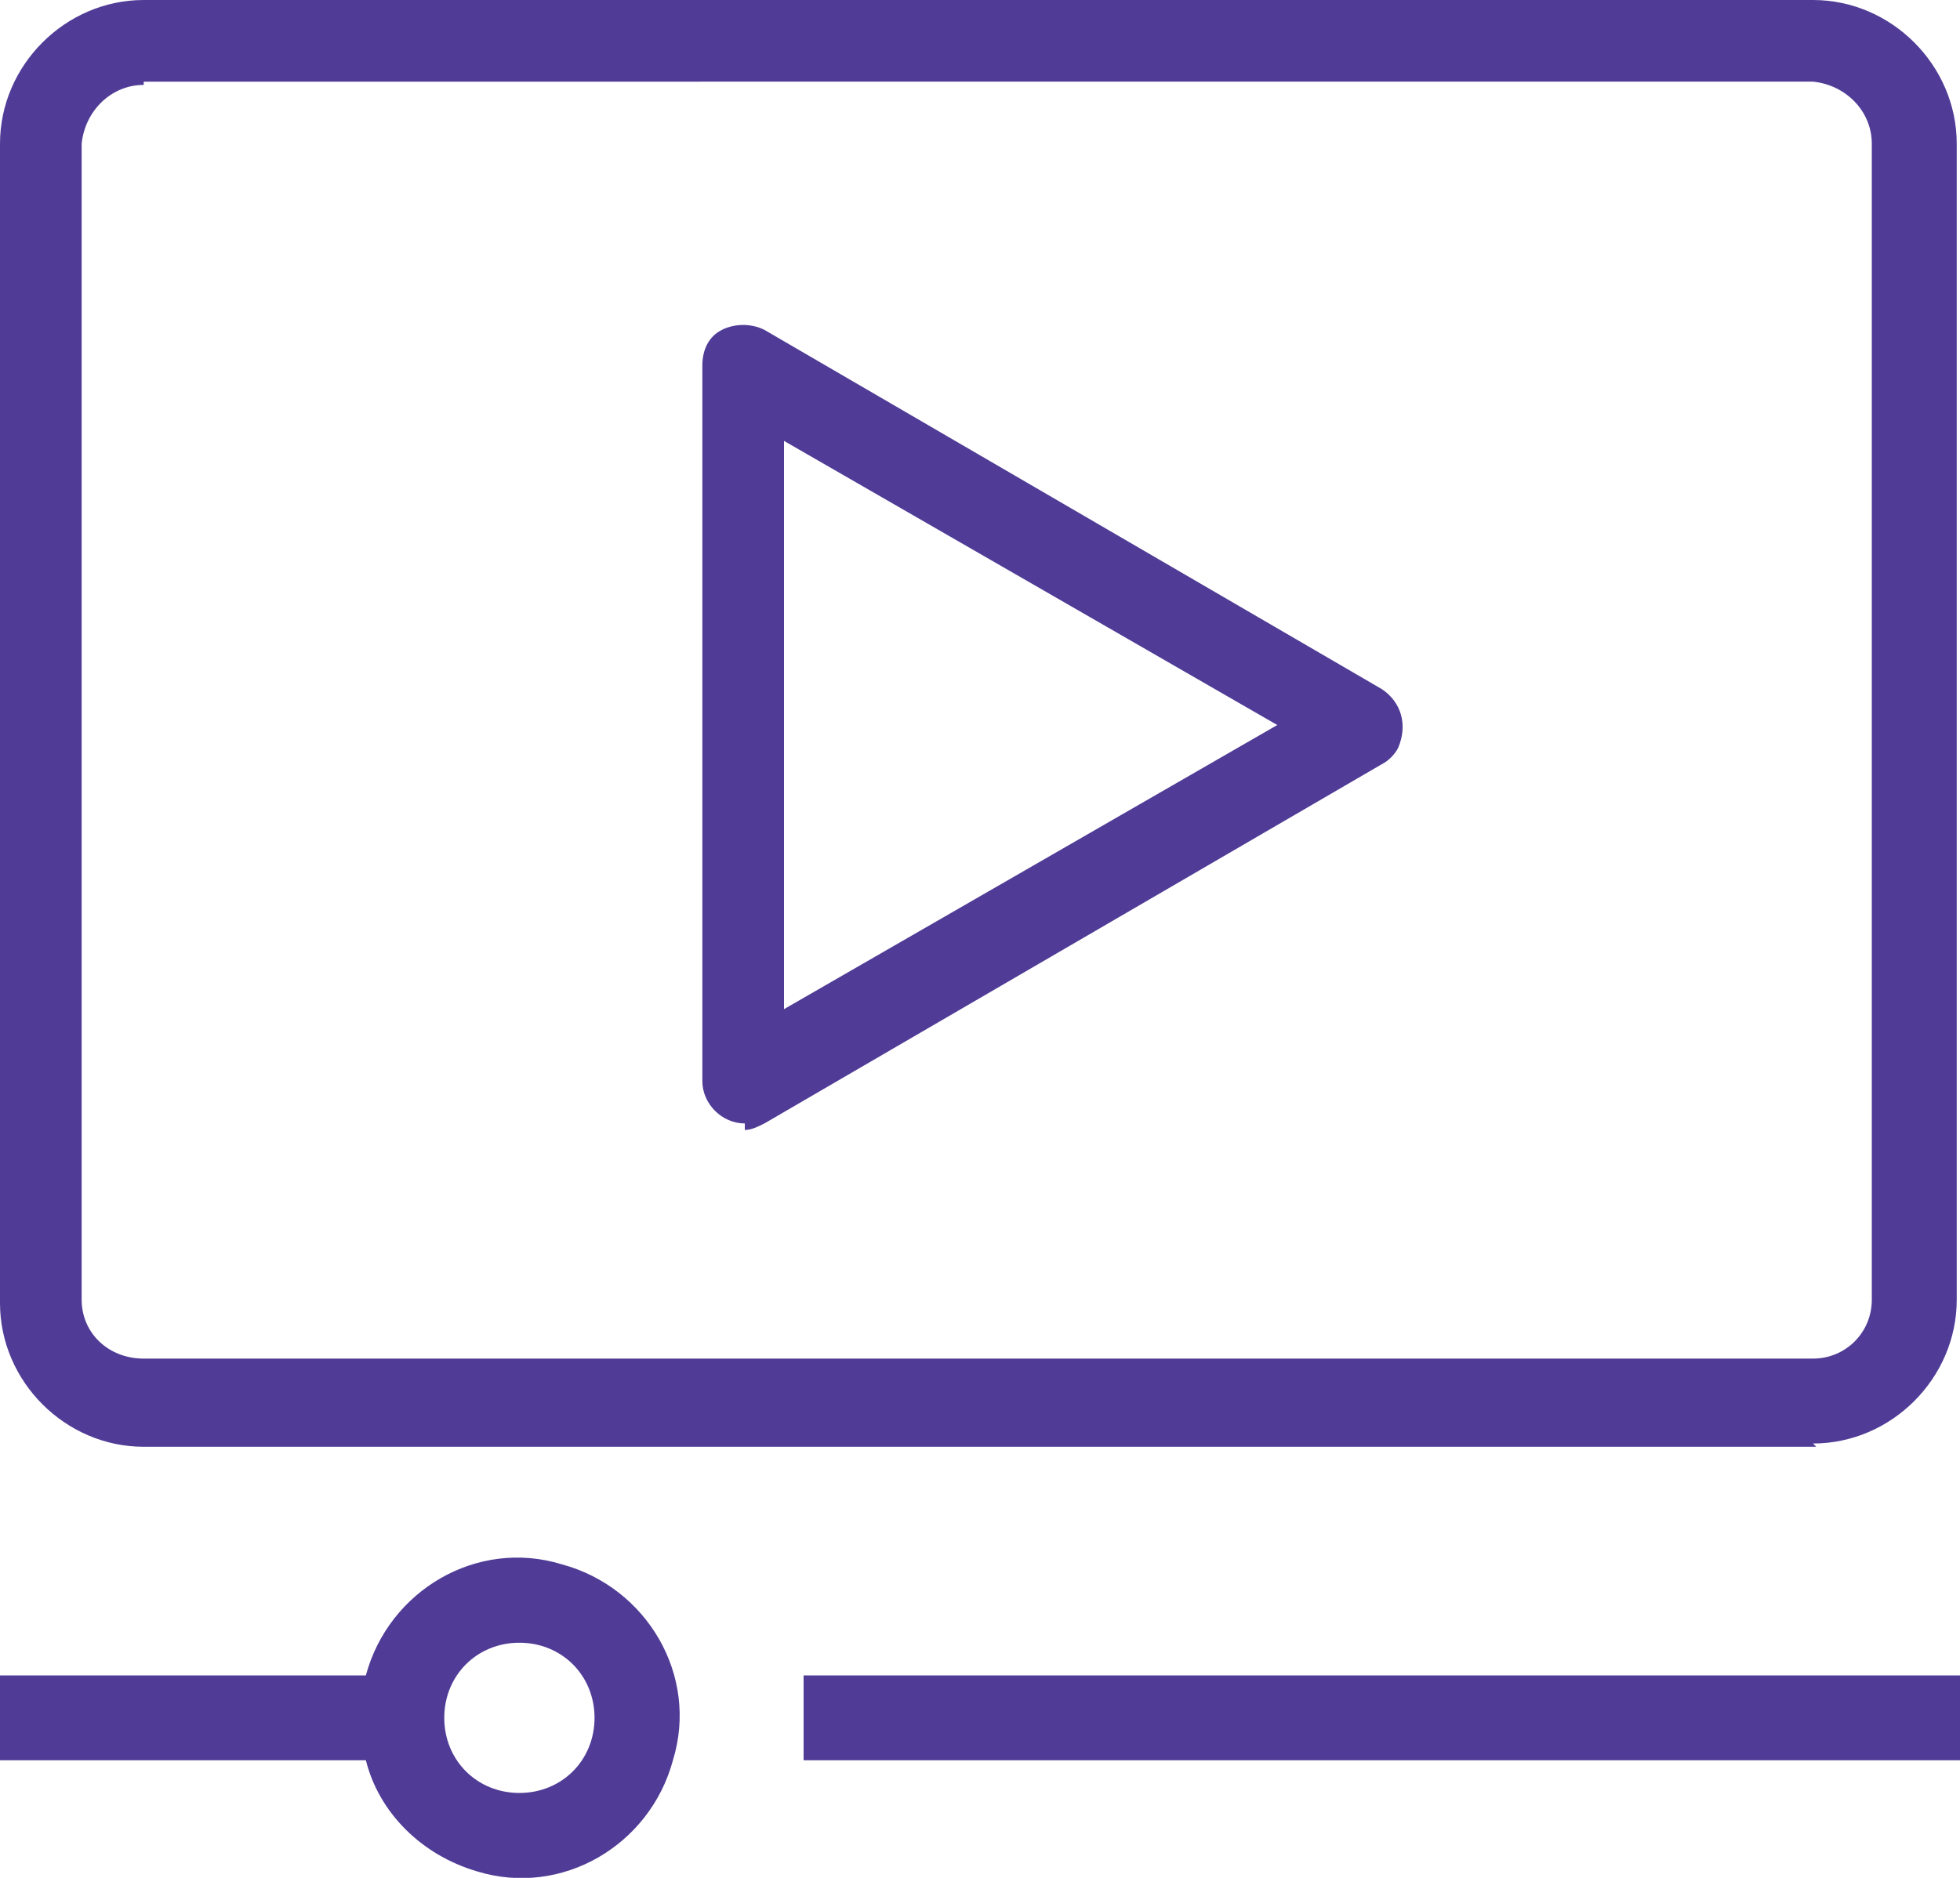 <?xml version="1.0" encoding="UTF-8"?>
<svg id="Warstwa_1" xmlns="http://www.w3.org/2000/svg" version="1.1" viewBox="0 0 60 57.5">
  <!-- Generator: Adobe Illustrator 29.5.1, SVG Export Plug-In . SVG Version: 2.1.0 Build 141)  -->
  <defs>
    <style>
      .st0 {
        fill: #503c96;
      }
    </style>
  </defs>
  <path id="ikon-materialy-wideo" class="st0" d="M11.2,51.3c.7-2.6,3.4-4.2,6-3.4,2.6.7,4.2,3.4,3.4,6-.7,2.6-3.4,4.2-6,3.4-1.7-.5-3-1.8-3.4-3.4H0v-2.6h11.2ZM15.9,50.3c-1.3,0-2.3,1-2.3,2.3,0,1.3,1,2.3,2.3,2.3s2.3-1,2.3-2.3c0-1.3-1-2.3-2.3-2.3h0ZM24.6,51.3h35.4v2.6H24.6v-2.6ZM55.6,44.3H4.4c-2.4,0-4.4-2-4.4-4.4V4.4C0,2,2,0,4.4,0h51.1c2.4,0,4.4,2,4.4,4.4v35.4c0,2.4-2,4.4-4.4,4.4h0ZM4.4,2.6c-1,0-1.8.8-1.9,1.8v35.4c0,1,.8,1.8,1.9,1.8h51.1c1,0,1.8-.8,1.8-1.8V4.4c0-1-.8-1.8-1.8-1.9H4.4ZM22.8,34.4c-.7,0-1.3-.6-1.3-1.3h0V11.2c0-.5.2-.9.6-1.1.4-.2.9-.2,1.3,0l18.9,11c.6.4.8,1.1.5,1.8-.1.2-.3.4-.5.5l-18.9,11c-.2.1-.4.2-.6.2ZM24,13.4v17.5l15.1-8.7-15.1-8.7Z"/>
</svg>